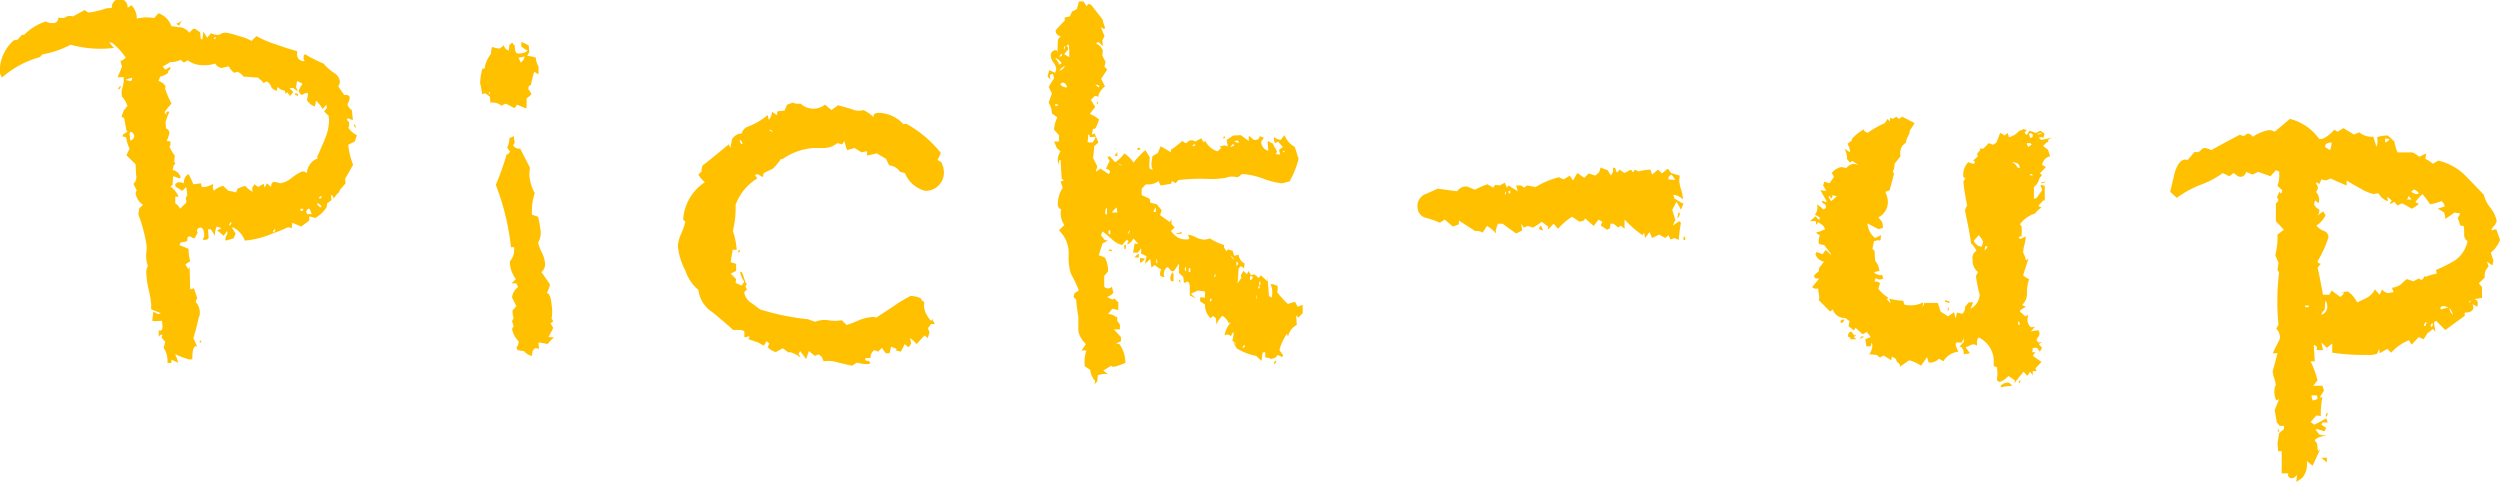 <svg xmlns="http://www.w3.org/2000/svg" width="124.689" height="24.03" viewBox="0 0 124.689 24.03">
  <defs>
    <style>
      .cls-1 {
        fill: #ffc000;
        fill-rule: evenodd;
      }
    </style>
  </defs>
  <path id="pick-up.svg" class="cls-1" d="M905.082,2105.14a0.353,0.353,0,0,0,.135.11l0.135-.27a0.43,0.43,0,0,1-.27.16h0Zm8.586,5.19a0.406,0.406,0,0,0,0-.3,0.133,0.133,0,0,1-.081-0.11l0.027-.05a0.351,0.351,0,0,1,.121.04,0.352,0.352,0,0,0,.149.04c-0.037-.31-0.054-0.47-0.054-0.49a0.5,0.5,0,0,1-.216-0.27,0.683,0.683,0,0,1,.054-0.14,0.542,0.542,0,0,0,.054-0.21c0-.1-0.091-0.15-0.27-0.13l-0.3-.43a0.483,0.483,0,0,0,.081-0.25,0.6,0.6,0,0,0-.3-0.43,2.294,2.294,0,0,1-.513-0.46,6.623,6.623,0,0,1-.918-0.46c-0.037-.01-0.064.03-0.081,0.14,0,0.12.027,0.19,0.081,0.19a0.329,0.329,0,0,1-.405-0.33v-0.16a10,10,0,0,1-1-.32,5,5,0,0,1-1.026-.43l-0.243.24a2.306,2.306,0,0,0-.635-0.24,3.769,3.769,0,0,0-.634-0.17,0.553,0.553,0,0,0-.351.11,0.909,0.909,0,0,1-.405-0.08l-0.189.22-0.189-.3-0.054.4-0.081-.05-0.027-.32-0.243-.17h-0.108l-0.189.19a0.749,0.749,0,0,0-.419-0.27,1.518,1.518,0,0,1-.243-0.02,0.766,0.766,0,0,0-.229-0.03,1.055,1.055,0,0,0-.648-0.65l-0.216.24a2.131,2.131,0,0,0-.864.03,0.938,0.938,0,0,0-.27-0.67l-0.189.13a0.394,0.394,0,1,0-.783,0l-0.3.03a4.088,4.088,0,0,1-.864.21,0.624,0.624,0,0,1-.189-0.13l-0.594.32a0.492,0.492,0,0,0-.3,0,0.4,0.4,0,0,1-.189.08l-0.243-.02a0.239,0.239,0,0,1-.27.27,0.624,0.624,0,0,1-.351-0.08,2.692,2.692,0,0,0-1.08.67h-0.108l-0.216.24-0.189.03a2.075,2.075,0,0,0-.7,1.62l0.108,0.24a4.787,4.787,0,0,1,1.89-1.02l0.135-.14a4.662,4.662,0,0,0,1.4-.48,5.6,5.6,0,0,0,2.16.16l-0.243-.27h0.135a3.2,3.2,0,0,1,.7.76l-0.216.16-0.054-.03,0.081,0.32-0.216.52h0.3a1.367,1.367,0,0,1-.054.5,0.859,0.859,0,0,0-.027.47,1.421,1.421,0,0,1,.27.46l-0.189.24-0.108.3,0.135,0.08,0.108,0.59,0.054,0.06a0.449,0.449,0,0,1-.189.13c-0.073.09-.073,0.14,0,0.14,0.089,0,.135.02,0.135,0.08a1.488,1.488,0,0,0,.162.51l-0.162.33,0.459,0.45c0,0.02.008,0.2,0.027,0.54a0.451,0.451,0,0,1-.135.44l0.162,0.32-0.054.14a0.845,0.845,0,0,0,.378.59l-0.189.16-0.054.3a8.233,8.233,0,0,1,.4,1.46,1.766,1.766,0,0,1,0,.46,1.5,1.5,0,0,0,.081.67,0.59,0.59,0,0,0-.081.35,4.5,4.5,0,0,0,.121.84,5.055,5.055,0,0,1,.122.7v0.27l0.486,0.19-0.135.05-0.243-.13-0.054.46,0.135,0.02,0.351-.02,0.027,0.32a0.2,0.2,0,0,1-.054.14c-0.037.05-.081,0.05-0.135,0v0.35c0.071-.13.135-0.15,0.189-0.08-0.019.03-.037,0.07-0.054,0.1l0.189,0.22-0.081.3a1.139,1.139,0,0,1,.189.75h0.189l0.027-.16,0.324,0.16-0.081-.27a0.205,0.205,0,0,1-.054-0.16,3.977,3.977,0,0,0,.621.24,0.305,0.305,0,0,0,.216,0c0-.5.081-0.71,0.243-0.62l-0.189-.43a10.63,10.63,0,0,0,.27-1.05l0.027-.03a0.794,0.794,0,0,0-.189-0.73l0.081-.19-0.162-.48-0.189.05-0.027-1.13-0.054.13-0.162-.24,0.243-.16a2.565,2.565,0,0,1-.081-0.62l-0.459-.19,0.081-.14q0.349,0,.324-0.15c-0.019-.09.027-0.14,0.135-0.14l0.135,0.08c0.054,0.03.089,0.02,0.108-.03l0.135-.24a0.114,0.114,0,0,1-.027-0.14,0.176,0.176,0,0,1,.162-0.11c0.125,0,.189.15,0.189,0.44l-0.054.1v0.08c0.179,0,.27-0.04.27-0.13l-0.027-.41h0.135l0.216,0.33a0.917,0.917,0,0,1,.081-0.46l0.243,0.08-0.216.11,0.324,0.27,0.162-.24,0.027,0.1a0.852,0.852,0,0,1-.081.19c-0.037.11-.037,0.17,0,0.19l0.378-.11,0.108-.24-0.189-.3h0.081a1.2,1.2,0,0,1,.567.65,4.606,4.606,0,0,0,1.377-.35,8.071,8.071,0,0,0,.783-0.32l0.189,0.05a0.648,0.648,0,0,1,.027-0.27l0.432,0.19,0.405-.3v-0.21l0.3,0.08a1.56,1.56,0,0,0,.567-0.54l0.027-.19,0.216-.16-0.027-.27,0.108,0.08a0.168,0.168,0,0,0,.027.11l0.189-.25a0.178,0.178,0,0,0,.108-0.16l0.3-.35-0.027-.22,0.4-.7a3.652,3.652,0,0,1-.243-1l0.324-.16,0.108-.32a1.048,1.048,0,0,1-.432-0.38h0Zm-6.669-4.4-0.054-.03,0.054-.08h0.054Zm5.265,7.94h-0.027a0.072,0.072,0,0,1-.054-0.03,0.145,0.145,0,0,1,.135-0.08c0,0.07-.019.11-0.054,0.11h0Zm-0.027.43a0.592,0.592,0,0,1-.162-0.19,0.258,0.258,0,0,1,.243.19h-0.081Zm0.243-3.38c-0.216.51-.343,0.8-0.378,0.87l0.027,0.08a0.83,0.83,0,0,0-.54.73,0.383,0.383,0,0,0-.243-0.08,2.667,2.667,0,0,0-.513.32,1.181,1.181,0,0,1-.567.27,1.779,1.779,0,0,1-.189-0.05,0.291,0.291,0,0,0-.189,0,0.261,0.261,0,0,0-.081.24l-0.216-.19-0.108.22-0.054-.19a2.78,2.78,0,0,0-.27.16c-0.073-.06-0.135-0.1-0.189-0.14l-0.108.17a0.618,0.618,0,0,0,.027.21,1.271,1.271,0,0,1-.378-0.3,2.433,2.433,0,0,0-.378.14l-0.081.19a1.855,1.855,0,0,0-.378-0.08c-0.108-.11-0.2-0.19-0.27-0.25a1.02,1.02,0,0,0-.459.25l-0.054-.16,0.027-.14-0.054-.03a0.873,0.873,0,0,1-.513.14l-0.054-.19a3.33,3.33,0,0,1-.378.05,2.649,2.649,0,0,0-.243-0.51,0.464,0.464,0,0,0-.216.46,0.723,0.723,0,0,0-.3-0.05l-0.135.08v0.13l0.351,0.22,0.189-.19a2.33,2.33,0,0,1,.054.4l-0.081.17a0.3,0.3,0,0,1,.027.21l-0.3.3a0.67,0.67,0,0,0-.243-0.27v-0.33h0.162a1.139,1.139,0,0,0-.405-0.51l0.108-.08,0.027-.43a1.379,1.379,0,0,1,.3.11l0.081-.06a0.541,0.541,0,0,0-.351-0.35h-0.054l0.054-.24,0.081-.08-0.054-.11,0.027-.3a2,2,0,0,1-.27-0.46l0.054-.05v-0.19a0.726,0.726,0,0,0-.189-0.03,2.024,2.024,0,0,0,.135-0.37,0.238,0.238,0,0,0-.162-0.25c-0.019-.18-0.027-0.28-0.027-0.32a3.274,3.274,0,0,1,.189-0.51l-0.081-.03-0.081.08,0.027,0.13-0.108-.16a3.424,3.424,0,0,1,.351-0.43,5,5,0,0,1-.324-0.76l0.027-.1a0.577,0.577,0,0,0-.351-0.27l0.081-.22a0.989,0.989,0,0,0,.4-0.19v-0.08l0.108-.11v-0.11l-0.243.14a0.437,0.437,0,0,1-.135-0.16,2.561,2.561,0,0,0,.378-0.22,0.956,0.956,0,0,0,.513-0.11l0.162,0.14,0.189-.11a1.3,1.3,0,0,0,.837.24,1.693,1.693,0,0,0,.54-0.08,0.414,0.414,0,0,0,.378.22,0.072,0.072,0,0,1,.054-0.03l0.243-.05a0.807,0.807,0,0,0,.27.32l0.162-.05a0.685,0.685,0,0,1,.3.24l0.729,0.05,0.108,0.11h0.027l0.135,0.16,0.162-.08a0.519,0.519,0,0,1,.243.33l0.243,0.16,0.054-.22a0.536,0.536,0,0,0,.351.19l0.054,0.16,0.081-.08,0.135,0.19,0.162-.19-0.189-.21h0.189l0.162,0.13h0.054v-0.02l-0.081-.14,0.054-.32,0.27,0.13q-0.137.24-.189,0.33a0.27,0.27,0,0,0,.162.24c0.2-.13.3-0.14,0.3-0.03a1.581,1.581,0,0,1-.054.27,0.7,0.7,0,0,0,.4.33l0.054-.27h0.027a1.7,1.7,0,0,1,.3.4l0.189-.22,0.027,0.17-0.135.16a1.173,1.173,0,0,0,.216.21l0.027,0.22a2.383,2.383,0,0,1-.216.97h0Zm-0.891,3.73a0.452,0.452,0,0,1-.027-0.14,0.151,0.151,0,0,1,.162-0.13l0.108,0.27h-0.243Zm-0.243-.16a0.106,0.106,0,0,1-.108-0.06,0.173,0.173,0,0,1,.108-0.05H911.4v0.08Zm-8.478-6.62c0,0.09-.027.14-0.081,0.14a0.784,0.784,0,0,1-.243-0.06l0.054-.02c0.125-.04.216-0.07,0.27-0.09v0.03Zm7.074,7.7-0.054-.03,0.081-.14,0.054,0.03Zm-2.187-.35-0.054-.03,0.081-.14,0.054,0.03Zm-4.968-4.24a0.452,0.452,0,0,1-.027-0.14,0.267,0.267,0,0,1,.027-0.11c-0.037,0-.054-0.01-0.054-0.02a0.443,0.443,0,0,1,.054-0.17,0.241,0.241,0,0,1,.189.25,0.257,0.257,0,0,1-.189.19h0Zm8.235-2.38-0.027.08,0.135,0.08,0.027-.08Zm-4.725,12.34-0.054.05v0.08l0.081-.05Zm7.722-10.67a0.107,0.107,0,0,0-.108-0.1c0.035,0.07.071,0.13,0.108,0.19v-0.09Zm-11.772-1.99-0.081.13,0.054,0.03,0.108-.16h-0.081Zm21.384,12.5a4.52,4.52,0,0,0,.243-0.46l-0.135-.22,0.135-.11-0.081-.13a2.23,2.23,0,0,0,0-.7q-0.056-.57-0.243-0.57a1.539,1.539,0,0,0,.162-0.43c-0.181-.27-0.324-0.48-0.432-0.62a0.5,0.5,0,0,0,.189-0.38,1.454,1.454,0,0,0-.162-0.59,2.8,2.8,0,0,1-.189-0.49,1.114,1.114,0,0,0,.135-0.49,5.381,5.381,0,0,0-.135-0.81l-0.3-.1a2.788,2.788,0,0,1,.135-1.08,2.078,2.078,0,0,1-.27-0.95l0.027-.32-0.486-.95a0.34,0.34,0,0,1-.351-0.16l0.081-.14-0.054-.32-0.216.11a0.97,0.97,0,0,1-.108.46c0.108,0.18.162,0.23,0.162,0.16a0.545,0.545,0,0,1-.108.16l-0.081.03a13.416,13.416,0,0,1-.54,1.51,12.1,12.1,0,0,1,.756,3.11h0.162v0.1a0.833,0.833,0,0,1-.216.6,1.453,1.453,0,0,0,.3.89l-0.216.21h0.243l0.081,0.19a0.751,0.751,0,0,0-.3.52l0.216,0.43-0.189.21a1.013,1.013,0,0,0,.054.38l-0.081.16,0.081,0.25-0.081.13a1.185,1.185,0,0,0,.324.62,0.338,0.338,0,0,1-.108.3l0.054,0.14a2.545,2.545,0,0,0,.324.05,0.672,0.672,0,0,0,.4.24l0.027-.24,0.108-.14a0.815,0.815,0,0,1,.216.03l-0.027-.3,0.054-.02,0.405,0.08a1.49,1.49,0,0,1,.324-0.33Zm-0.486-13.48a0.958,0.958,0,0,1-.135-0.4v-0.05a1.269,1.269,0,0,0-.432-0.09,0.678,0.678,0,0,1,.108-0.18,2.314,2.314,0,0,1-.027-0.33,2.111,2.111,0,0,0-.378-0.19v0.22a0.879,0.879,0,0,0,.324.21,0.632,0.632,0,0,1-.513.14c-0.091,0-.135-0.13-0.135-0.38a1.007,1.007,0,0,1-.135-0.16,0.3,0.3,0,0,1-.135.11l-0.027.29a0.3,0.3,0,0,1-.243-0.27,1.13,1.13,0,0,1-.216.17,1.426,1.426,0,0,1-.378-0.08,1.43,1.43,0,0,0-.054.35,1.511,1.511,0,0,0-.3.62v0.08a0.453,0.453,0,0,1-.135.05,3.235,3.235,0,0,0-.108.79c0-.13.035,0.03,0.108,0.48a0.244,0.244,0,0,1,.162-0.05c0.089,0.07.162,0.12,0.216,0.16,0.017,0.16.027,0.26,0.027,0.3a0.73,0.73,0,0,1,.567.16,0.609,0.609,0,0,1,.189-0.11,3.568,3.568,0,0,1,.432.22,0.389,0.389,0,0,0,.135-0.17c0.2,0.08.351,0.14,0.459,0.19a0.369,0.369,0,0,0,.027-0.16v-0.35a0.824,0.824,0,0,0,.243-0.22c-0.108-.17-0.162-0.25-0.162-0.21,0-.15.044-0.22,0.135-0.22v-0.05c0.071-.29.125-0.5,0.162-0.62,0.089,0.05.162,0.1,0.216,0.13v-0.38Zm-0.891-.21-0.108-.24,0.3-.06a0.468,0.468,0,0,1-.189.3h0Zm-1.593,1.48a0.023,0.023,0,0,1,.027-0.02,0.462,0.462,0,0,1,.027.13,0.107,0.107,0,0,1-.054-0.11h0Zm22.68,3.78-0.108-.29-0.189-.11,0.162-.35a5.762,5.762,0,0,0-1.728-1.46l-0.135.03a1.7,1.7,0,0,0-1.215-.57c-0.216,0-.307.07-0.27,0.22a1.862,1.862,0,0,0-.513-0.36,0.857,0.857,0,0,1-.594-0.05c-0.235-.07-0.459-0.13-0.675-0.19l-0.324.24-0.324-.27a0.937,0.937,0,0,1-1.215-.05,0.785,0.785,0,0,1-.4-0.05l-0.27.1-0.135.3-0.351.03-0.027.19-0.243-.16a0.681,0.681,0,0,1-.162.4l-0.054-.24a3.364,3.364,0,0,1-1.026.59,0.472,0.472,0,0,0-.27.33,0.568,0.568,0,0,0-.486.29l-0.081.43-0.081-.18c-0.559.46-.991,0.82-1.3,1.05a0.6,0.6,0,0,0-.054.3l-0.162.16a1.727,1.727,0,0,0,.324.38,2.4,2.4,0,0,0-1.08,1.86l0.108,0.11a3.585,3.585,0,0,1-.2.58,1.84,1.84,0,0,0-.175.63,3.353,3.353,0,0,0,.378,1.23,2.12,2.12,0,0,0,.648.96,1.537,1.537,0,0,0,.7,1.11c0.629,0.52.972,0.82,1.026,0.89,0.378-.02.567,0.01,0.567,0.1v0.27l0.189-.05h0.081a0.417,0.417,0,0,0-.054.14l0.459,0.16,0.3,0.16,0.135-.22,0.135,0.11-0.081.19a0.948,0.948,0,0,0,.4.24l0.351-.19,0.3,0.22,0.054-.03a1.766,1.766,0,0,1,.54.27l-0.108-.19,0.081-.13,0.3,0.4,0.135-.4,0.3,0.24,0.189-.08,0.162,0.14,0.081,0.21a1.628,1.628,0,0,1,.729.06c0.359,0.09.594,0.14,0.7,0.16,0.108-.07.189-0.13,0.243-0.16l0.027,0.02c0.413,0.08.621,0.08,0.621,0l-0.054-.1c-0.127,0-.189-0.02-0.189-0.06,0.017-.07.027-0.1,0.027-0.08H939.7a0.454,0.454,0,0,1,.189-0.4l0.189,0.08,0.189-.19,0.189,0.27h0.189l0.081-.33,0.27,0.11-0.027.08,0.243,0.06c0.071-.13.135-0.26,0.189-0.38l0.189,0.16a0.749,0.749,0,0,0,.135-0.19l-0.054-.27a1.727,1.727,0,0,1,.324.3l0.4-.43,0.162,0.13,0.081-.27a0.622,0.622,0,0,0-.081-0.21l0.162-.22h0.189l-0.108-.19,0.027-.08-0.108.11a1.276,1.276,0,0,1-.351-0.68c0-.2.008-0.27,0.027-0.21a0.228,0.228,0,0,0-.095-0.1c-0.063-.04-0.086-0.08-0.067-0.12a1.312,1.312,0,0,0-.54-0.13,6.631,6.631,0,0,0-.837.51c-0.523.34-.81,0.53-0.864,0.57a0.547,0.547,0,0,0-.189-0.03,2.214,2.214,0,0,0-.675.16,6.355,6.355,0,0,1-.621.24l-0.243-.24a1.788,1.788,0,0,1-.675,0,1.247,1.247,0,0,0-.648.08l-0.378-.13a11.942,11.942,0,0,1-2.376-.49c-0.145-.11-0.289-0.22-0.432-0.32a0.791,0.791,0,0,1-.351-0.49,0.179,0.179,0,0,1,.135-0.16l-0.081-.19,0.081-.11-0.054-.03-0.189-.54-0.108-.05a1.2,1.2,0,0,0,.216.51l-0.135.19-0.3-.13,0.027-.19-0.27-.27,0.27-.14v-0.35l-0.27-.08c0.035-.27.071-0.48,0.108-0.65q-0.11.03,0.189,0.03a3.681,3.681,0,0,0-.189-0.94,4.874,4.874,0,0,0,.135-1.3,2.56,2.56,0,0,1,1.08-1.32l-0.108-.17a0.69,0.69,0,0,1,.108-0.05,1.3,1.3,0,0,1,.27.16l0.054-.21,0.459-.22a2.75,2.75,0,0,0,.4-0.49l0.054,0.03a3.13,3.13,0,0,1,1.566-.57h0.594a1.129,1.129,0,0,0,.594-0.24l0.243,0.06,0.108-.17,0.135,0.46,0.378-.11,0.351,0.22a1.586,1.586,0,0,1,.27-0.05v0.21l0.486-.11,0.459,0.27,0.162,0.33a0.7,0.7,0,0,1,.54.32l0.243,0.06a1.466,1.466,0,0,0,1.026.89,0.914,0.914,0,0,0,.891-1.14h0Zm-8.694-1.89,0.027-.02a0.248,0.248,0,0,1,.162.13Zm-1.4.71-0.081-.19,0.054-.03,0.108,0.16Zm-0.108,5.26-0.054.11,0.054,0.03,0.054-.11Zm26.73,5.54-0.054.13,0.054,0.03,0.081-.16h-0.081Zm-2.592-11.1c0.071,0,.108-0.01.108-0.03a0.164,0.164,0,0,0-.054-0.08Zm-6.291-1.73a0.025,0.025,0,0,0,.027.03,0.17,0.17,0,0,0,.027-0.14,0.139,0.139,0,0,0-.054.11h0Zm2.16,2.21h-0.135v0.09h0.135v-0.09Zm8.1,7.83-0.243.09-0.135-.25-0.351.11a4.493,4.493,0,0,1-.54-0.59,0.679,0.679,0,0,0,.027-0.3,0.862,0.862,0,0,0-.351-0.11,1.113,1.113,0,0,1,.054.68l-0.135-.08-0.081-.98V2118l-0.324-.3-0.108.13-0.216-.18-0.162.05-0.135-.22-0.027.08-0.054.09-0.162-.17-0.135.22,0.027,0.13-0.189.27,0.054-.75,0.108-.11,0.162,0.11,0.027-.24a0.544,0.544,0,0,1-.3-0.44l-0.216.06-0.081-.25-0.243-.08-0.054.11-0.135-.19v-0.13a2.555,2.555,0,0,1-.7-0.33,0.866,0.866,0,0,1-.3.06,1.053,1.053,0,0,1-.419-0.12,1.137,1.137,0,0,0-.364-0.13l0.054,0.22a0.812,0.812,0,0,1-.527-0.05,1.252,1.252,0,0,1-.391-0.35l0.189-.17-0.162-.19v-0.24l-0.081.16-0.486-.35,0.081-.24-0.243-.3-0.324-.08-0.027-.19-0.405-.19v-0.32l0.216-.22a0.828,0.828,0,0,0,.621-0.16l0.108,0.22,0.513-.08,0.054-.14a1.861,1.861,0,0,1,.189.11,1.118,1.118,0,0,1,.135-0.16,9.656,9.656,0,0,1,1.377-.06,4.54,4.54,0,0,0,.972-0.05,0.9,0.9,0,0,1,.567-0.03,0.234,0.234,0,0,0,.148-0.08,0.294,0.294,0,0,1,.149-0.08,3.755,3.755,0,0,1,1.012.23,3.966,3.966,0,0,0,.9.23,0.7,0.7,0,0,0,.216-0.04,0.64,0.64,0,0,1,.189-0.04,4.287,4.287,0,0,0,.459-1.14l-0.189-.59a1.16,1.16,0,0,1-.513-0.59l-0.189.24-0.189-.05-0.135-.09a0.357,0.357,0,0,0,.054.3l0.135-.08,0.243,0.27-0.189.14,0.054,0.24-0.27-.03a0.115,0.115,0,0,0,.108-0.11,0.557,0.557,0,0,0-.095-0.2,0.485,0.485,0,0,1-.094-0.2l-0.27-.14,0.027,0.49a0.469,0.469,0,0,1-.351-0.46l0.135-.19-0.216-.08c0,0.13-.081.19-0.243,0.19a0.26,0.26,0,0,1-.149-0.09,0.243,0.243,0,0,0-.148-0.1V2111l-0.4-.29-0.378.02-0.324.22,0.054,0.32-0.162-.05-0.243.05,0.081,0.08-0.189.17a1.072,1.072,0,0,1-.621-0.54l-0.054.1-0.135-.21-0.3.16a0.315,0.315,0,0,0-.324-0.03,0.271,0.271,0,0,1-.162.11l-0.162-.11a3.982,3.982,0,0,1-.567.44v0.13a4.982,4.982,0,0,0-.513-0.3l-0.135.33-0.27.16-0.054.38c0.017,0.2.054,0.29,0.108,0.29-0.145,0-.216-0.05-0.216-0.16l0.027-.46-0.216-.35a4.42,4.42,0,0,0-.594.62,1.525,1.525,0,0,0-.459-0.46,1.5,1.5,0,0,1-.459.44l-0.27-.3-0.108.05,0.108,0.19-0.189.38c0.216,0.07.26,0.16,0.135,0.27l-0.4-.27-0.243.16,0.081-.27-0.216-.43a3.961,3.961,0,0,0,.054-0.57l0.216-.19-0.189-.45-0.135.05,0.054-.3c0.071,0.06.139,0,.2-0.17a1.986,1.986,0,0,0,.1-0.29,2.079,2.079,0,0,0-.459-0.27l0.27-.35-0.216-.35,0.189-.19,0.243,0.03a0.082,0.082,0,0,1-.054-0.08,0.991,0.991,0,0,1,.324-0.43l-0.189-.38,0.3-.46-0.135-.14,0.054-.24-0.162-.32,0.027-.25a0.591,0.591,0,0,0-.351-0.35l0.135-.08,0.216,0.22-0.027-.3,0.108-.21-0.189-.46,0.108,0.08a0.1,0.1,0,0,0,.108,0,0.664,0.664,0,0,0-.054-0.2,0.737,0.737,0,0,1-.054-0.23l-0.594-.76-0.135-.03-0.081.11-0.162-.24h-0.216l-0.108.38-0.243.13-0.108.24-0.27.06,0.027,0.13-0.459.49a0.258,0.258,0,0,0,.243.3l-0.135.18-0.027.68c0-.11-0.027-0.16-0.081-0.16a0.256,0.256,0,0,0-.243.32,0.627,0.627,0,0,0,.135.31,0.687,0.687,0,0,1,.135.31l-0.054.19-0.3-.13-0.081.32,0.162,0.16c-0.091-.2-0.054-0.29.108-0.29l0.054,0.21-0.27.43,0.162,0.33-0.162.46a1.067,1.067,0,0,1,.162.54l0.27,0.19a1.591,1.591,0,0,0-.162.62l0.243,0.27v0.32h-0.243l0.135,0.32,0.189,0.17a0.742,0.742,0,0,0-.108.64l0.054-.21h0.054l0.054,0.92,0.108,0.1-0.162.06,0.108,0.3a1.518,1.518,0,0,0-.243.89,0.244,0.244,0,0,0,.162.19,1,1,0,0,0,.162.78l-0.27.27a1.565,1.565,0,0,1,.486,1.19,2.8,2.8,0,0,0,.108.97,7.1,7.1,0,0,1,.4.84l-0.216.13-0.054.19,0.135,0.13a7.151,7.151,0,0,0,.108.84v0.73a1.225,1.225,0,0,0,.378.65l-0.216.32h0.243a1.687,1.687,0,0,0-.081.79l0.27,0.18a0.752,0.752,0,0,0,.121.37,0.435,0.435,0,0,0,.122.17l-0.027.17,0.135-.14,0.027-.3a0.816,0.816,0,0,1,.513-0.05l-0.243-.19,0.4-.24q0.053,0.105.324,0a3,3,0,0,0,.378-0.14,1.554,1.554,0,0,0-.3-0.94l-0.162-.03,0.243-.11v-0.21l-0.351-.38h0.3v-0.24l-0.135-.19v-0.19a0.233,0.233,0,0,1-.162-0.07,0.516,0.516,0,0,0-.3-0.07l0.216-.27,0.3,0.06v-0.38l-0.189-.19a0.574,0.574,0,0,1-.108.05l-0.27-.13a0.571,0.571,0,0,0,.324-0.22l-0.081-.29a0.222,0.222,0,0,1-.189.08,0.217,0.217,0,0,1-.189-0.08v-0.54l0.189-.22a1.329,1.329,0,0,0-.162-0.7l-0.3-.11,0.189-.59,0.27-.14-0.162-.03-0.189-.24,0.081-.19c0.162,0.13.324,0.26,0.486,0.41a1.09,1.09,0,0,0,.486.27l0.243-.27,0.081,0.08-0.081.16a0.522,0.522,0,0,0,.324-0.3l0.243,0.27H952.98l-0.108-.02-0.081.46h0.243l0.162-.22v0.27l0.27,0.13-0.081.38,0.27-.24,0.054,0.43,0.162-.13,0.216,0.16,0.108,0.05a0.56,0.56,0,0,0-.054.3,0.21,0.21,0,0,0,.216.08,0.429,0.429,0,0,1,.135-0.49,0.3,0.3,0,0,1,.148.13,0.148,0.148,0,0,0,.2.06l0.243-.37v0.48l0.216,0.19,0.027,0.24v0.06l0.108-.03a0.09,0.09,0,0,1,.135,0,0.526,0.526,0,0,1,.054.3v0.35l0.3,0.16-0.243-.24,0.351-.16,0.351,0.05v0.32a0.413,0.413,0,0,0-.243-0.02V2119l0.243,0.16a0.885,0.885,0,0,0,.3.7,0.111,0.111,0,0,1,.135-0.11,0.241,0.241,0,0,0,.108.08l0.027,0.33a1.112,1.112,0,0,1,.3-0.44,0.919,0.919,0,0,1,.324.38l0.135-.08a1.159,1.159,0,0,0-.351.68c0.143-.07.243-0.06,0.3,0.05l0.135-.24a0.8,0.8,0,0,1-.054.43l0.243,0.24-0.189-.13,0.162,0.29a2.865,2.865,0,0,0,.972.38l0.27,0.25,0.054-.41,0.108-.03,0.027,0.03v0.24a0.559,0.559,0,0,1,.3.08l0.216-.08,0.108-.13,0.216,0.11,0.054-.08-0.189-.27a2.413,2.413,0,0,1,.378-0.81l0.054,0.16a0.78,0.78,0,0,1,.432-0.6l-0.027-.48,0.108,0.11,0.216-.22v-0.41Zm-0.918-7.61a0.093,0.093,0,0,1-.054-0.05,0.025,0.025,0,0,1,.027-0.03,0.087,0.087,0,0,1,.054.05Zm-2.484-.54a0.22,0.22,0,0,1,.135-0.05,0.079,0.079,0,0,1,.081.05v0.08Zm-0.162.27-0.027-.03,0.135-.13,0.054,0.08Zm-1.917-.03v-0.05l0.108-.08,0.027,0.08Zm-6.4-4.83-0.027-.03,0.027-.13h0.054Zm0,0.24a0.458,0.458,0,0,1,.094-0.13,0.356,0.356,0,0,0,.1-0.14,0.249,0.249,0,0,0-.081-0.16,0.117,0.117,0,0,1,.108-0.05,1.625,1.625,0,0,0,.027.27v0.35Zm1.7,1.65a0.923,0.923,0,0,0-.162-0.13h0.027a0.25,0.25,0,0,1,.189.05Zm-1.809-1.67a0.116,0.116,0,0,1-.135.13,0.237,0.237,0,0,1,.108-0.13h0.027Zm-0.135.54a1.88,1.88,0,0,0-.216-0.35,0.727,0.727,0,0,1,.324.27Zm0.027,0.29h-0.027a0.731,0.731,0,0,1,.27-0.24,0.381,0.381,0,0,1-.243.24h0Zm0.027,0.71c0-.08.054-0.11,0.162-0.11a0.3,0.3,0,0,1,.162.24,0.434,0.434,0,0,1-.324-0.13h0Zm9.909,9.99v-0.09a0.092,0.092,0,0,1,.054-0.1v0.19h-0.054Zm-1.431-1.49a2.627,2.627,0,0,1,.216.24,0.525,0.525,0,0,1-.216-0.24h0Zm1.107,1.11a0.163,0.163,0,0,1-.135.13v-0.19h0.108a0.1,0.1,0,0,1,.027.06h0Zm-0.81-.79a0.1,0.1,0,0,1,.081.09,0.218,0.218,0,0,1-.081.13v-0.22Zm1.107,1.35-0.027-.02,0.027-.11,0.081,0.03Zm-0.081.52a0.116,0.116,0,0,1-.027-0.08,0.452,0.452,0,0,1,.027-0.14v0.22h0Zm-6.939-6.78,0.216,0.11a0.331,0.331,0,0,1-.216-0.11h0Zm-1.269-1.03h-0.135a0.426,0.426,0,0,0-.108-0.02,2.53,2.53,0,0,0,.027-0.38c0.054,0,.081.04,0.081,0.13l0.3-.02a1.116,1.116,0,0,1-.162.29h0Zm-1.863-1.83v-0.08h0.135v0.08H948.9Zm5.022,5.29h-0.108v-0.03a0.5,0.5,0,0,1,.108-0.19v0.22Zm2.943,3.27-0.027-.03,0.027-.13,0.054,0.02Zm-1.3-.27v-0.19h0.081v0.19h-0.081Zm-0.189-.06v-0.08a0.078,0.078,0,0,1,.054-0.11v0.19h-0.054Zm1.269,1.54-0.027-.02,0.027-.14,0.081,0.03Zm-4.914-4.45a0.892,0.892,0,0,1,.243-0.25l0.027,0.25h-0.27Zm6.642,6.67a0.147,0.147,0,0,1-.135.08l0.081-.14a0.085,0.085,0,0,1,.054.06h0Zm-5.751-5.73a0.231,0.231,0,0,1-.108.14,2.053,2.053,0,0,0,.081-0.19,0.1,0.1,0,0,1,.027.05h0Zm1.323,1.43v-0.08a0.708,0.708,0,0,1,.054.19,0.085,0.085,0,0,1-.054.06v-0.17h0Zm-2.565-2.32a0.074,0.074,0,0,0,.027-0.05,0.3,0.3,0,0,1,.081-0.25v0.36Zm0.189,1.03v-0.19h0.081v0.19h-0.081Zm0.432-4.11a0.525,0.525,0,0,1-.135.17,0.35,0.35,0,0,0,.108.05h0.027v-0.22Zm3.213,4-0.27.08v0.03l0.27-.03v-0.08Zm-0.108,2.38a0.023,0.023,0,0,0-.027.02,0.088,0.088,0,0,0,.081.11,0.234,0.234,0,0,0-.054-0.13h0Zm-0.3-.14v-0.13a0.442,0.442,0,0,1-.027-0.11,0.467,0.467,0,0,0-.135.29c0,0.11.035,0.17,0.108,0.17h0.054v-0.22Zm-1.674-.94v0.24a0.4,0.4,0,0,0,.243-0.22Zm-0.054-.22a0.668,0.668,0,0,0-.216.19h0.216v-0.19Zm-0.648-.43h-0.081v0.19h0.081v-0.19Zm-0.783.21a0.144,0.144,0,0,0-.081.06l0.189,0.05a0.166,0.166,0,0,0-.108-0.11h0Zm28.674-.62H980.25v0.16h0.081v-0.16Zm-0.135-1.67-0.4-.24-0.054-.19a0.834,0.834,0,0,1,.486.24,1.972,1.972,0,0,0-.095-0.49,1.827,1.827,0,0,1-.094-0.48l0.027-.22-0.432-.13-0.162-.22-0.3.24-0.189-.19-0.3.25-0.081-.25a2.722,2.722,0,0,0-.594.09l-0.189-.09-0.081.14-0.108-.14-0.324.17-0.243-.17-0.108.14-0.054-.03-0.054-.19-0.108-.02v0.21l-0.108.19-0.162-.27-0.351-.13-0.081.24-0.189.16-0.324-.11-0.216.22-0.351-.24-0.216.37-0.162-.24-0.3.19-0.243-.11a4.129,4.129,0,0,0-1.161.49l-0.432-.08-0.135.11-0.162-.11h-0.243l0.081,0.29-0.459-.29-0.081.11-0.108-.25-0.243.14-0.243-.03-0.081.14-0.3-.17a5.149,5.149,0,0,0-.621.27l-0.4-.16a0.545,0.545,0,0,0-.486.24l-0.972-.13c-0.235.11-.459,0.21-0.675,0.3a0.639,0.639,0,0,0-.324.67,0.539,0.539,0,0,0,.432.49,3.827,3.827,0,0,1,.675.24l0.243-.16,0.405,0.35,0.3-.11v-0.19l0.81,0.52a0.627,0.627,0,0,1,.378.08l0.216-.33a1.837,1.837,0,0,1,.459.38l-0.027-.16,0.108-.33h0.243l0.675,0.49,0.3-.16-0.054-.33,0.135,0.19,0.189-.08,0.27,0.08a3.246,3.246,0,0,0,.432-0.29l0.324,0.24-0.027.16,0.3-.3,0.216,0.25a3.382,3.382,0,0,1,.7-0.6l0.378,0.25,0.216-.06,0.054-.11,0.432,0.38,0.243-.32,0.189,0.11-0.081.19,0.324,0.21,0.135-.08,0.027-.22h0.162l0.216,0.19,0.135-.1,0.189,0.16v-0.46a6.059,6.059,0,0,0,.891.78l0.081-.13,0.054,0.27,0.216-.3,0.135,0.3,0.351-.17,0.3,0.17,0.162-.14,0.108,0.22,0.189-.08,0.216,0.1a8.61,8.61,0,0,1,.108-0.86l-0.081-.08-0.324.22,0.108-.25h0.027l-0.162-.54,0.216-.4,0.216,0.4,0.135-.32H980.2Zm-0.7-1.19v-0.05a0.231,0.231,0,0,1,.162-0.19,2.6,2.6,0,0,1,.189.27,2.258,2.258,0,0,0-.351-0.03h0Zm-7.965.7v-0.13h0.081v0.13h-0.081Zm-0.162.06-0.027-.03v-0.03a0.388,0.388,0,0,1,.054-0.11,0.306,0.306,0,0,1-.027.17h0Zm8.613,0.91a0.5,0.5,0,0,1-.054.27,0.286,0.286,0,0,0,.135-0.21v-0.06H979.98Zm-6.831.63a0.427,0.427,0,0,0-.108.13,0.1,0.1,0,0,0,.094.08,0.545,0.545,0,0,0,.122.03,0.9,0.9,0,0,1-.108-0.24h0Zm23.868,7.72-0.054.11,0.054,0.02,0.054-.11Zm-0.567.11a0.507,0.507,0,0,0-.378.16v0.08a3.661,3.661,0,0,1,.567-0.08,0.388,0.388,0,0,0-.189-0.16h0Zm1.863-10.02-0.216.03v0.05l0.216-.05v-0.03Zm0.27-2.19-0.243.06-0.243.05-0.135-.11,0.135-.03,0.108,0.03,0.054-.21-0.216-.14-0.216.11-0.324-.11-0.135.22-0.108-.11a0.755,0.755,0,0,1,.108-0.14l-0.054-.02-0.108-.03-0.243.11a0.85,0.85,0,0,1-.486.29l-0.054-.21-0.162.13a0.87,0.87,0,0,0-.216-0.13l-0.189.48-0.162.11-0.216-.08-0.27.27h-0.189l0.027,0.08-0.162.19,0.054,0.11-0.243.22a0.088,0.088,0,0,1,.081.08,0.073,0.073,0,0,1-.081.08l-0.243-.08a0.88,0.88,0,0,0-.243.73,0.084,0.084,0,0,0,.108.05l-0.108.19a11.12,11.12,0,0,0,.189,1.19,0.6,0.6,0,0,0-.108.27q0.243,1.11.3,1.62a1.015,1.015,0,0,1,.27.37,0.4,0.4,0,0,0-.189.44,0.714,0.714,0,0,0,.27.62l-0.108.19a7.119,7.119,0,0,0,.189.94,0.837,0.837,0,0,1-.459.7l0.135-.32h-0.216l-0.189.22a0.419,0.419,0,0,1-.135.35l-0.27-.06-0.054.25H993.8l-0.054-.27-0.3.21-0.378-.24-0.135-.43h-0.675l-0.081.21v-0.08l0.027-.16a1.359,1.359,0,0,1-.945.11l-0.054-.19a2.961,2.961,0,0,1-.7-0.11l0.081,0.24-0.189-.19,0.054-.1a1.76,1.76,0,0,1-.486-0.44l0.081-.27a0.288,0.288,0,0,0-.27-0.08l0.054-.19a0.309,0.309,0,0,0,.378.03l-0.054-.19a0.23,0.23,0,0,1-.23-0.01,0.271,0.271,0,0,1-.175-0.12l0.27-.06a0.989,0.989,0,0,0-.216-0.51l-0.027-.49-0.108-.1,0.081-.38,0.216-.06c0.017,0.04.054,0.04,0.108,0l0.027-.24-0.3.14a1.022,1.022,0,0,1-.378-0.73c0.216,0.12.405,0.22,0.567,0.29l0.216-.08-0.054-.29-0.189-.22a0.82,0.82,0,0,0,.432-0.49,0.852,0.852,0,0,0,.027-0.45,1.5,1.5,0,0,0-.108-0.33l0.216-.08,0.216-.81-0.054-.13a0.75,0.75,0,0,0,.081-0.38l0.3-.38a0.668,0.668,0,0,1,.108-0.54l0.162-.14a0.686,0.686,0,0,1,.094-0.29,0.813,0.813,0,0,0,.095-0.25v-0.05l0.243-.38-0.621-.32-0.162.11-0.135-.11-0.162.11-0.135-.06-0.027.19-0.108-.13-0.135.21a4.968,4.968,0,0,0-.864.49l-0.189-.11,0.027-.08a2.408,2.408,0,0,0-.621.49v0.08l-0.216.16a1.109,1.109,0,0,1,.135.43l-0.3-.19a0.777,0.777,0,0,1,.135.51l0.135,0.17v0.02l0.135-.08,0.3,0.19c-0.019,0-.091-0.02-0.216-0.05a0.53,0.53,0,0,0-.378.21l-0.243-.05a0.791,0.791,0,0,0-.486.3l0.108,0.19-0.216.32-0.27-.08-0.054.19,0.162,0.27-0.3-.03,0.324,0.57-0.054.02-0.108-.05c-0.054-.02-0.081,0-0.081.05a0.313,0.313,0,0,0,.162.11c0.071,0.15.035,0.23-.108,0.25a1.92,1.92,0,0,0-.3-0.25,0.593,0.593,0,0,1-.108.52l0.243,0.13-0.027.14-0.189-.19-0.27.24h0.3v0.19l0.108-.14,0.243,0.17,0.108,0.18a2.583,2.583,0,0,1-.459.17l0.108,0.1q0.081,0,.081.03a1.126,1.126,0,0,0-.054.27c-0.019.11,0.008,0.17,0.081,0.19l0.189,0.03,0.351,0.46-0.027.02-0.243-.24-0.162.22-0.3-.11-0.054.11a0.556,0.556,0,0,0,.432.37l-0.243.3-0.027.19a1.066,1.066,0,0,0-.243.22l0.081,0.13h0.189l-0.351.43a0.278,0.278,0,0,0,.3.06,1.257,1.257,0,0,0,.027.25,1.574,1.574,0,0,1,.027.23l-0.027.11q0.376,0.375.567,0.57l0.135-.11a0.607,0.607,0,0,0,.621.43l0.216,0.16-0.054.25,0.27,0.21,0.081-.13,0.351,0.32,0.216-.11,0.189,0.25-0.27.11,0.054,0.35h0.216l0.054-.19,0.027,0.11a0.708,0.708,0,0,1-.162.48l0.378,0.03,0.162,0.13,0.189-.1,0.378,0.24,0.027-.19,0.216,0.13a0.218,0.218,0,0,0,.108.19,0.182,0.182,0,0,1,.081.19l0.459-.32a1.981,1.981,0,0,1,.594.27l0.3-.43,0.081,0.27a0.613,0.613,0,0,0,.513-0.19l0.216,0.13a1.011,1.011,0,0,1,.756-0.48c-0.162-.31-0.181-0.46-0.054-0.46,0.2,0,.251.02,0.162,0.05a0.418,0.418,0,0,0,.135-0.3l0.027,0.22-0.216.24c0.125,0,.2.13,0.216,0.38l0.3-.05-0.216-.3a2.132,2.132,0,0,0,.3-0.13,0.3,0.3,0,0,1,.27.05v-0.11a0.4,0.4,0,0,1,.081-0.3,1.318,1.318,0,0,1,.756,1.14v0.19a0.127,0.127,0,0,1-.027.08l0.189,0.08,0.027,0.38c0-.09-0.01-0.02-0.027.21-0.019.06,0.027,0.1,0.135,0.14a1,1,0,0,0,.432-0.3l0.324,0.22-0.027.16,0.108-.16,0.351-.43,0.189,0.21,0.135-.21,0.135,0.18v-0.21h0.189l-0.054-.14,0.3-.32-0.432-.3,0.135-.21a0.2,0.2,0,0,1-.162.02l0.027-.21h0.216l0.135,0.19,0.108-.19-0.162-.19,0.162-.11-0.189.03-0.081-.11a0.3,0.3,0,0,1,.081-0.16,0.3,0.3,0,0,0,.054-0.25l-0.027-.08a1.177,1.177,0,0,0-.4.06l0.216-.25a0.815,0.815,0,0,1-.216.03,0.486,0.486,0,0,1-.162-0.4l0.027-.22-0.135.08-0.27-.24,0.027-.08,0.27-.16-0.189-.09a0.746,0.746,0,0,0,.243-0.59,2.109,2.109,0,0,1,.108-0.7,1.072,1.072,0,0,1-.3-0.19c0.125-.38.216-0.67,0.27-0.86-0.073.09-.118,0.12-0.135,0.1a1.063,1.063,0,0,0-.135-0.37,2,2,0,0,1,.067-0.4,1.888,1.888,0,0,0,.068-0.41l-0.27.13-0.081-.05c0-.06.044-0.08,0.135-0.08a2.644,2.644,0,0,0,0-.52l-0.081-.08a1.488,1.488,0,0,1,.756-0.54,1.188,1.188,0,0,1,.324-0.3l-0.162-.08,0.243-.27h0.081v-0.73l-0.162-.05-0.054.05a0.45,0.45,0,0,1,.081.22l-0.27.38-0.135.05v-0.59a0.764,0.764,0,0,0,.27-0.43l0.135-.17-0.108-.08,0.3-.32-0.189-.11a0.527,0.527,0,0,1,.4-0.43l-0.108-.32-0.243-.19,0.189-.19c0.035,0.03.062-.01,0.081-0.14l0.162-.08h-0.027Zm-0.648-.16-0.027-.03a0.758,0.758,0,0,1,.216-0.05,0.276,0.276,0,0,1-.189.08h0Zm-0.4.16-0.054-.19a0.113,0.113,0,1,1,.054.19h0Zm-0.081.46a0.316,0.316,0,0,1-.081-0.19h0.189l0.054,0.08a0.594,0.594,0,0,0-.162.11h0Zm0.054,1.4a0.132,0.132,0,0,1,.081-0.05,0.1,0.1,0,0,1,.081.08Zm-0.621-.4a0.443,0.443,0,0,0-.27-0.24c0.27,0,.405.1,0.405,0.29a0.23,0.23,0,0,1-.135-0.05h0Zm-1.755,3.97a0.421,0.421,0,0,1-.4-0.3l0.243-.27a0.99,0.99,0,0,1,.216.33Zm0.108,0.19a0.13,0.13,0,0,0,.04-0.11,0.1,0.1,0,0,1,.1-0.11H995.4a0.255,0.255,0,0,1-.162.22h0Zm1.7,3.67v-0.14a0.165,0.165,0,0,1,.081.11v0.03a0.058,0.058,0,0,1-.027.05,0.061,0.061,0,0,1-.054-0.05h0Zm-9.315-6.13a0.482,0.482,0,0,1-.135-0.24h0.081a0.267,0.267,0,0,0,.027.11c0.054,0,.081-0.06.081-0.17l0.216,0.06c-0.127.11-.216,0.19-0.27,0.24h0Zm5.886,5-0.216-.06v0.08l0.216,0.06V2119Zm-4.4,1.75a0.427,0.427,0,0,1-.135.19,0.718,0.718,0,0,1,.27-0.16l-0.027-.03h-0.108Zm-0.918-.84a0.1,0.1,0,0,0-.108.11,0.05,0.05,0,0,0,.054.06,0.272,0.272,0,0,0,.135-0.17h-0.081Zm5.238-.48v0.05a0.11,0.11,0,0,0,.054-0.11v-0.08a0.188,0.188,0,0,0-.054.14h0Zm-4.59,1.24a0.2,0.2,0,0,1-.081.03,0.485,0.485,0,0,0-.162-0.19,0.205,0.205,0,0,0-.135.24c0,0.02.017,0.03,0.054,0.04s0.054,0.02.054,0.04v0.06h0.3l-0.135-.11a0.3,0.3,0,0,0,.135-0.11h-0.027Zm23.224-1a0.343,0.343,0,0,1,.16-0.24c0.02-.22.03-0.38,0.05-0.49a0.509,0.509,0,0,0,.04.11,0.317,0.317,0,0,1,.04.16,0.416,0.416,0,0,1-.29.46h0Zm-0.81-.38v-0.08h0.18v0.08h-0.18Zm0.37,4.65a0.7,0.7,0,0,1-.05-0.25h0.27l0.03,0.17a0.521,0.521,0,0,1-.25.08h0Zm3.62-12.86v-0.21c0.11,0.02.18,0.04,0.22,0.05a0.47,0.47,0,0,1-.22.16h0Zm1.57,2.57a0.65,0.65,0,0,1-.27-0.11,0.493,0.493,0,0,1,.16-0.13v0.02a0.415,0.415,0,0,1,.22.19,0.261,0.261,0,0,1-.11.03h0Zm-0.49.27a0.236,0.236,0,0,0,.08-0.19l0.16,0.19h-0.24Zm-3.83-2.46c-0.11-.07-0.19-0.12-0.25-0.16,0-.14.11-0.22,0.33-0.22a1,1,0,0,1-.08.38h0Zm6.94,7.62c0-.07.02-0.11,0.08-0.11h0.02Zm-0.68-2.14a6.521,6.521,0,0,1-.97.49l0.03,0.19a1.993,1.993,0,0,0-.54.16l-0.06-.05a0.425,0.425,0,0,1-.16.21l-0.13-.08-0.27.14-0.33-.11a2.72,2.72,0,0,0-.3.27,0.984,0.984,0,0,1-.43.16,0.538,0.538,0,0,0,.08.22l-0.29.05a0.5,0.5,0,0,1-.3-0.19l-0.11.27a2.911,2.911,0,0,1-.24-0.27,0.928,0.928,0,0,1-.38.41q-0.135.075-.51,0.24a1.373,1.373,0,0,0-.46-0.54l-0.35.03,0.16,0.02a0.469,0.469,0,0,1-.19.22l-0.43-.32-0.11.21h-0.32q-0.165-.915-0.27-1.35l0.16-.19-0.14-.05-0.02-.08a5.5,5.5,0,0,0,.54-1.19,0.316,0.316,0,0,0-.22-0.32,0.879,0.879,0,0,1-.38-0.27,1.252,1.252,0,0,0,.46-0.52,0.766,0.766,0,0,1-.11-0.19,2.47,2.47,0,0,0-.29.22,0.441,0.441,0,0,0,.08-0.32,0.412,0.412,0,0,1-.25-0.25,0.329,0.329,0,0,1,.06-0.19l0.16,0.14,0.03-.19a0.629,0.629,0,0,0-.16-0.38,0.391,0.391,0,0,0,.1-0.24,0.769,0.769,0,0,1-.1-0.24l0.18,0.08,0.09-.22,0.24,0.05,0.21-.1c0.36,0.16.63,0.28,0.81,0.35v-0.25a7.9,7.9,0,0,0,.69.4,2.1,2.1,0,0,0,.66.28,0.363,0.363,0,0,0,.11-0.03h0.14a0.735,0.735,0,0,0,.46.38l-0.03-.22,0.22,0.19-0.11.17a0.311,0.311,0,0,0,.21-0.11,0.54,0.54,0,0,1,.17.19l0.24-.11a5.175,5.175,0,0,1,.48.27,1.414,1.414,0,0,0,.36-0.24l-0.17-.09a2.331,2.331,0,0,1,.35-0.4,4.6,4.6,0,0,1,.38.51,2.957,2.957,0,0,0,.57-0.16,0.392,0.392,0,0,1,.16.27l-0.35.11a1.94,1.94,0,0,1,.32.19,0.9,0.9,0,0,1,.06.32c0.21-.14.37-0.25,0.46-0.32l0.29,0.05-0.13.22,0.13,0.38,0.17,0.02a2.474,2.474,0,0,1,.02.41,0.39,0.39,0,0,0,.17.35,1.577,1.577,0,0,1-.6.94h0Zm-0.3,2.38a1.209,1.209,0,0,1,.17.35,0.44,0.44,0,0,1-.17-0.35h0Zm-0.45.08v-0.05c0-.07.05-0.11,0.16-0.11a0.392,0.392,0,0,1,.13.03c0.06,0.01.09,0.02,0.11,0.02a2.5,2.5,0,0,1-.4.11h0Zm-0.44.89a0.161,0.161,0,0,1-.05-0.11,0.126,0.126,0,0,1,.11-0.08,0.24,0.24,0,0,1-.06.19h0Zm-0.32-.05-0.08-.03,0.08-.16h0.08Zm-4.94,4.59a5.3,5.3,0,0,1-.6.32l-0.18-.13,0.29-.33,0.22,0.03a4.522,4.522,0,0,1,.08-0.95l-0.14.03,0.22-.35-0.08-.24h-0.46l0.22-.27a5.02,5.02,0,0,0-.35-0.95h0.21l-0.05-.81a0.162,0.162,0,0,1,.13.25h0.33l-0.08-.38,0.27,0.27,0.27-.22v0.46a10.24,10.24,0,0,0,1.7.11,1.211,1.211,0,0,0,.54-0.06l0.1-.24,0.03,0.22,0.38-.22,0.19,0.19a2.317,2.317,0,0,1,.89-0.62l0.13,0.22,0.36-.38,0.24,0.11,0.21-.33h0.03l0.22-.19,0.13,0.16-0.08-.48,0.11-.08,0.46,0.46,0.78-.57,0.19-.14v-0.16c0.29,0,.43-0.09.43-0.27a0.539,0.539,0,0,0-.05-0.16l0.24,0.14c0.07-.22.02-0.35-0.16-0.38l0.4-.06v-0.54l-0.16-.19,0.3-.29a0.578,0.578,0,0,1,.19-0.54l-0.08-.25,0.27,0.19,0.05-.24-0.13-.4a1.52,1.52,0,0,0,.46-0.63l-0.19-.54-0.25.06a0.543,0.543,0,0,1,.14-0.22,0.466,0.466,0,0,0,.13-0.27,1.606,1.606,0,0,0-.32-0.65,1.591,1.591,0,0,1-.32-0.64c-0.33-.34-0.66-0.69-1-1.03a2.873,2.873,0,0,0-1.27-.67l-0.27.16a1.826,1.826,0,0,0-.38-0.25l0.05-.27-0.35.17a1.164,1.164,0,0,0-.35-0.22h-0.73a2.046,2.046,0,0,1-.16-0.54l-0.32-.3a1.634,1.634,0,0,0-.54.08,0.952,0.952,0,0,1-.03.49l-0.16-.51a0.966,0.966,0,0,1-.7-0.22l-0.27.11-0.52-.32-0.29.18-0.17-.1a1.757,1.757,0,0,1-.59.46h-0.16a2.562,2.562,0,0,0-1.46-1l-0.76.64a0.6,0.6,0,0,0-.29-0.08,2.017,2.017,0,0,0-.79.33,0.534,0.534,0,0,0-.24-0.16,0.265,0.265,0,0,0-.16.1,0.214,0.214,0,0,1-.24-0.05q-0.975.51-1.44,0.78a0.859,0.859,0,0,0-.35-0.11,0.351,0.351,0,0,0-.19.13,0.252,0.252,0,0,1-.29.06l-0.35.41c-0.27-.09-0.49.12-0.65,0.65-0.07.3-.15,0.62-0.22,0.94l0.33,0.3a4.964,4.964,0,0,1,1.18-.65,4.46,4.46,0,0,0,1.11-.59l0.33,0.16,0.21-.16,0.22,0.16a0.278,0.278,0,0,0,.4-0.22l0.33,0.14,0.27-.14,0.62,0.22,0.27-.3,0.16,0.06a1.615,1.615,0,0,1-.08.72l0.24,0.22-0.05.16c-0.04,0-.07-0.03-0.08-0.11l-0.14.3c0.11,0.11.09,0.21-.05,0.3V2115l0.4,0.43-0.32.24a3.757,3.757,0,0,1-.11,1.03l0.16,0.38-0.05.35,0.08,0.13a11.844,11.844,0,0,0-.03,2.6l-0.11.21a0.559,0.559,0,0,1,.17.52l-0.35.7h0.24c-0.16.61-.24,0.91-0.24,0.89a1.175,1.175,0,0,0,.08.36,1.649,1.649,0,0,1,.08.37h-0.03a1,1,0,0,0,.05.73l0.14-.06-0.22.54c0.04,0.25.08,0.46,0.11,0.62l0.14,0.17h0.21v0.16l-0.24.21-0.08.49,0.03,0.4h0.18v1.11h0.33q-0.06.24,0.21,0.24a0.355,0.355,0,0,0,.22-0.18l-0.03.37,0.3-.21a1.063,1.063,0,0,0,.22-0.84l0.29,0.24,0.38-.83-0.11.1-0.05-.4a0.338,0.338,0,0,1-.11-0.16,0.794,0.794,0,0,1,.6-0.19l-0.38-.08-0.19-.25,0.08-.02,0.38,0.11,0.08-.17-0.24-.16,0.05-.11h0.27Zm0.03,1.97h-0.27l0.27,0.24v-0.24Zm-2.46-1.3c0.05,0,.08-0.02.08-0.05v-0.03l-0.03-.05Zm2.46-.94-0.06.16,0.06,0.03,0.05-.17Z" transform="translate(-896.281 -2103.97)"/>
</svg>
